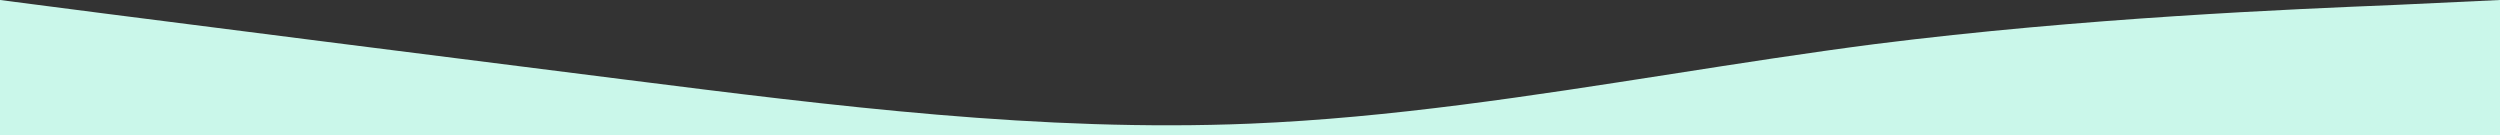 <svg xmlns="http://www.w3.org/2000/svg" width="1440" height="78" viewBox="0 0 1440 78" fill="none"><rect x="0" y="0" width="1440" height="78" fill="#333333" stroke="none"/><path fill-rule="evenodd" clip-rule="evenodd" d="M1380 2.821L1440 0V78H0V0L60 7.757C119.999 15.514 239.997 30.676 359.996 45.838L360 45.838C480 61 600 76.162 720 71.225C800.93 67.896 881.86 55.265 962.791 42.634C1001.86 36.536 1040.93 30.439 1080 25.387C1200 10.225 1320 5.289 1380 2.821Z" fill="#CAF7EA"></path></svg>